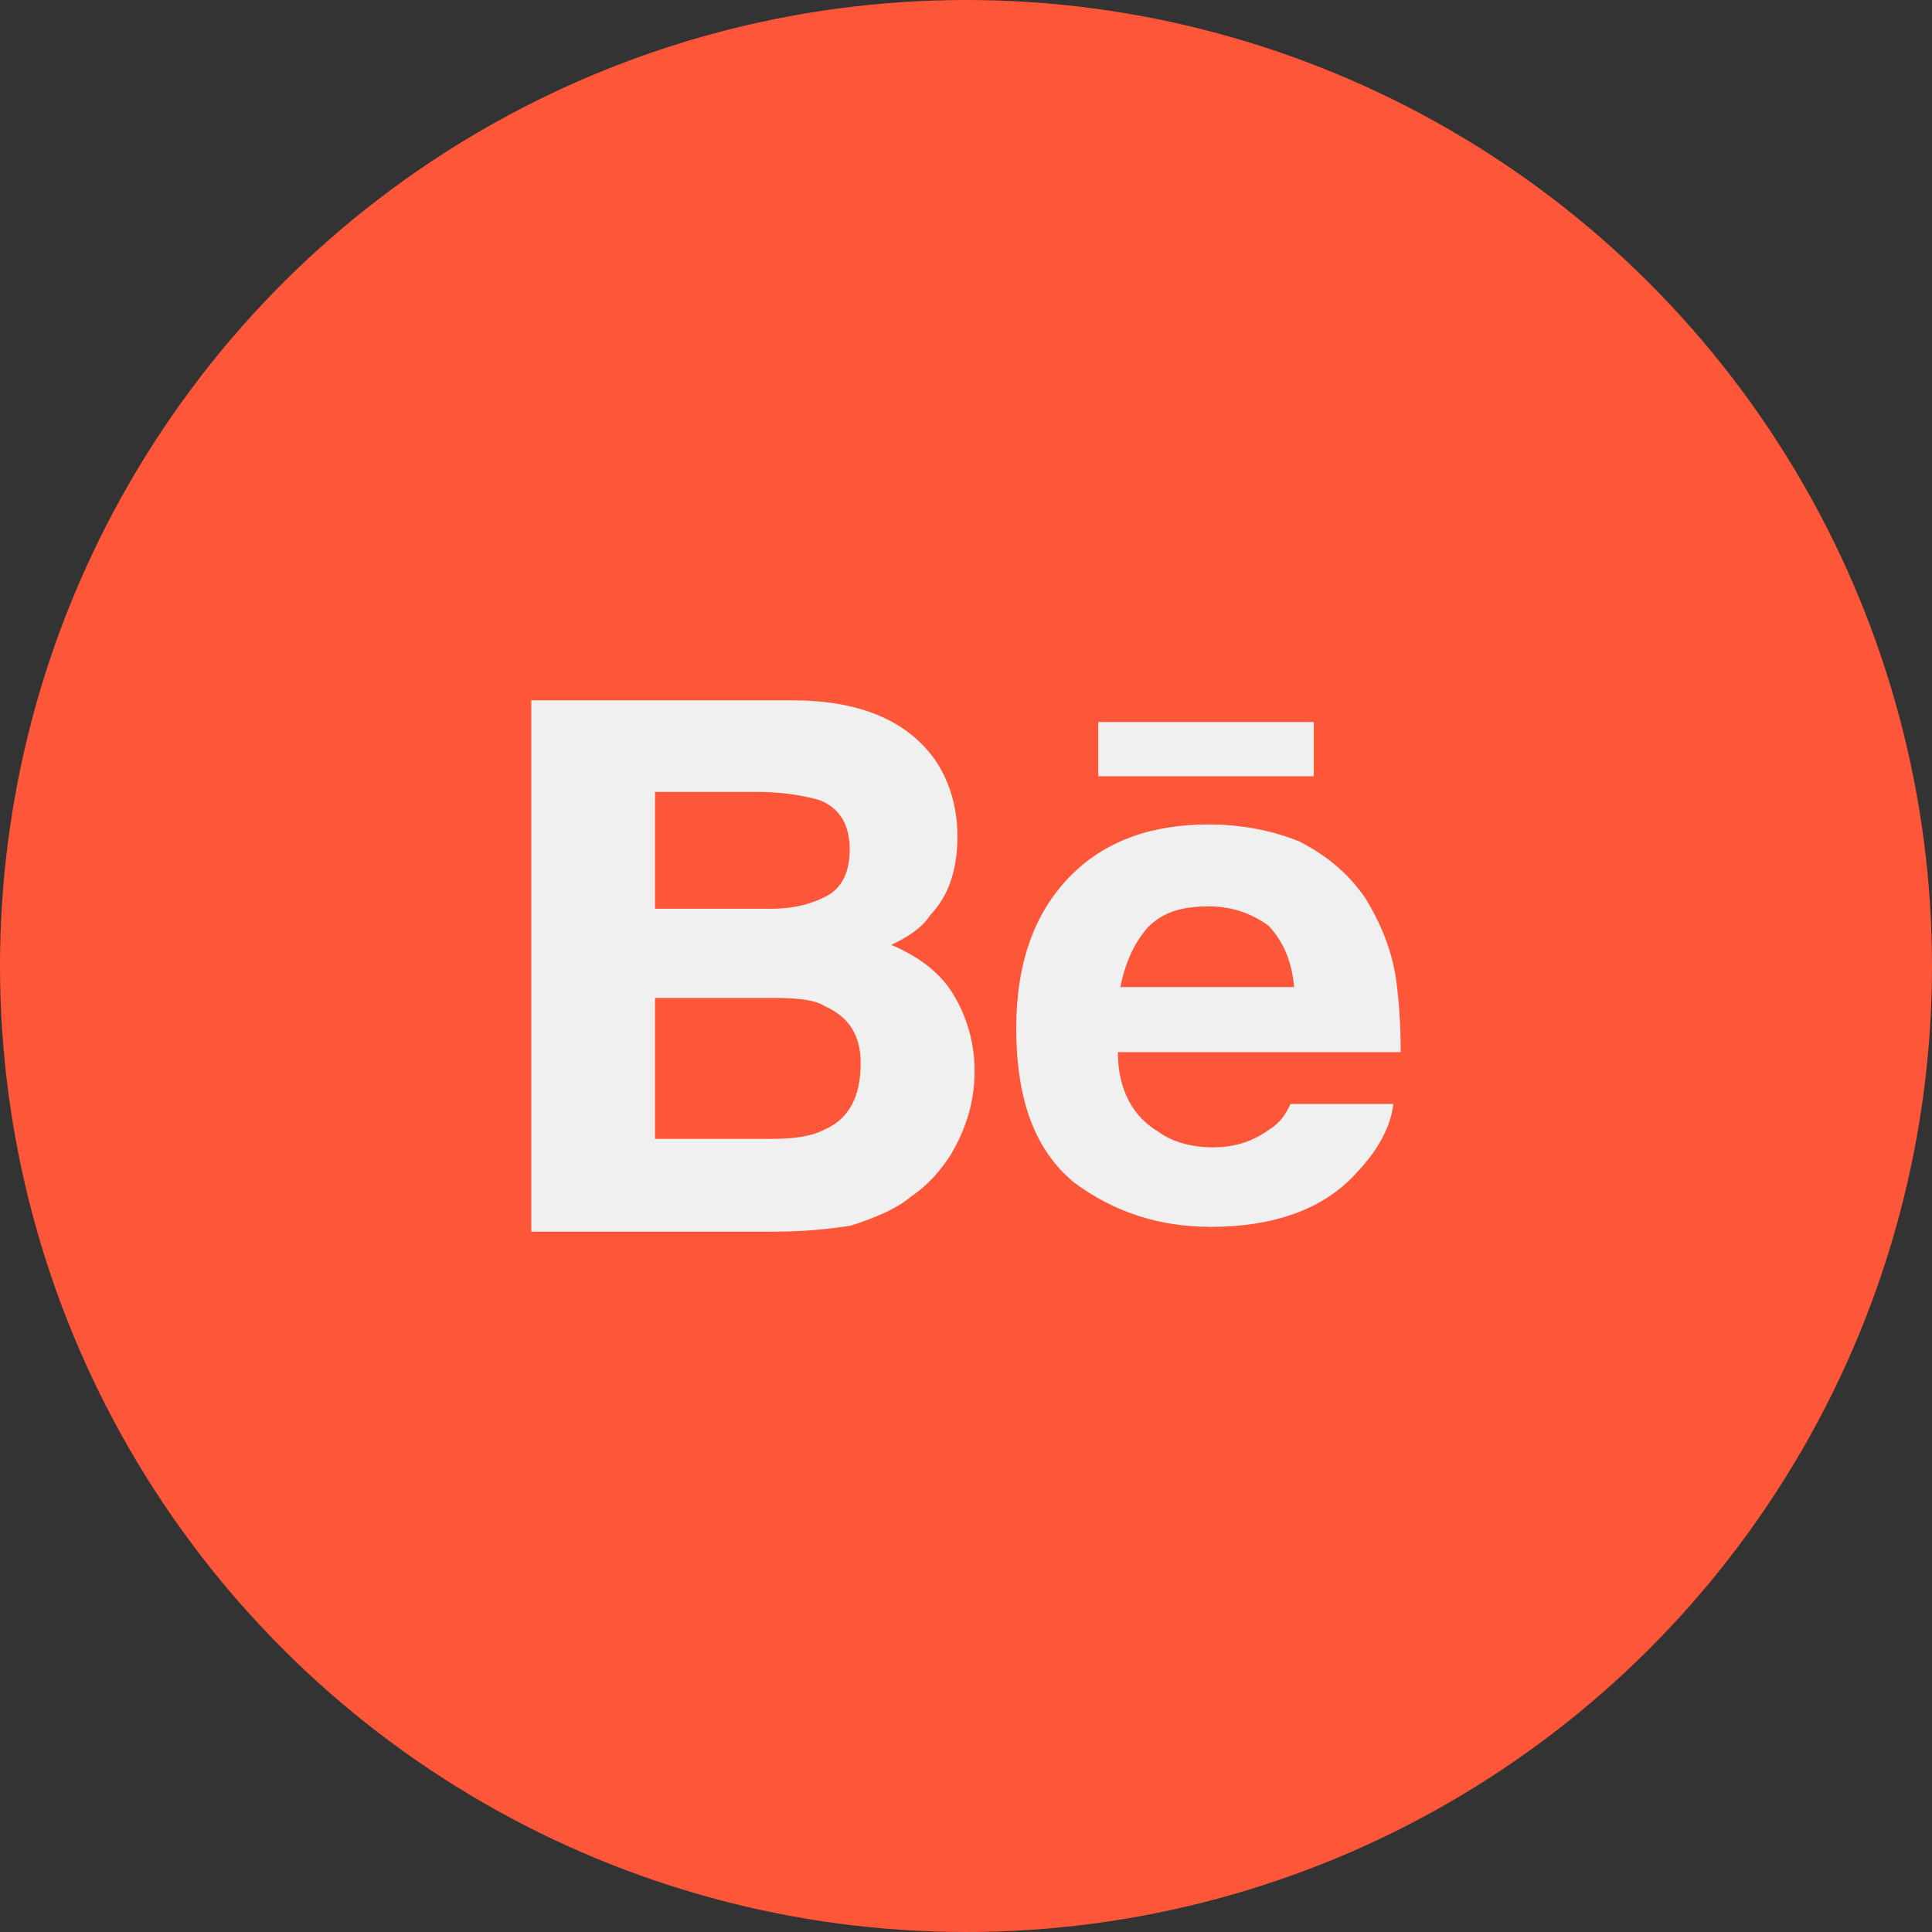 <?xml version="1.0" encoding="UTF-8"?> <svg xmlns="http://www.w3.org/2000/svg" width="80" height="80" viewBox="0 0 80 80" fill="none"><rect x="0" y="0" width="80" height="80" fill="#333333" stroke="none"/><circle cx="40" cy="40" r="39.5" transform="rotate(-90 40 40)" fill="#FE5639" stroke="#FE5639"></circle><path fill-rule="evenodd" clip-rule="evenodd" d="M35.639 44.016C35.639 45.364 35.184 46.311 34.17 46.759C33.612 47.059 32.902 47.16 31.888 47.16H27.122V41.322H31.99C32.902 41.322 33.714 41.373 34.17 41.672C35.184 42.12 35.639 42.919 35.639 44.016ZM52.525 38.33C53.133 38.978 53.487 39.775 53.589 40.873H46.39C46.592 39.876 46.947 39.077 47.504 38.429C48.114 37.781 48.924 37.531 50.04 37.531C50.954 37.531 51.764 37.781 52.525 38.33ZM22 29V51H32.041C33.257 51 34.271 50.901 35.235 50.75C36.147 50.451 37.059 50.102 37.718 49.553C38.379 49.105 38.885 48.556 39.342 47.858C40.001 46.759 40.356 45.612 40.356 44.365C40.356 43.118 40.001 42.021 39.442 41.123C38.885 40.225 37.973 39.577 36.908 39.127C37.618 38.778 38.175 38.429 38.53 37.88C39.291 37.083 39.646 35.984 39.646 34.636C39.646 33.389 39.291 32.243 38.632 31.345C37.465 29.799 35.539 29 32.802 29H22ZM44.311 36.284C42.84 37.781 42.08 39.876 42.08 42.569C42.08 45.512 42.84 47.608 44.462 48.954C46.135 50.203 48.012 50.801 50.142 50.801C52.677 50.801 54.807 50.102 56.176 48.556C57.088 47.608 57.596 46.611 57.696 45.712H53.437C53.234 46.161 52.981 46.51 52.575 46.759C51.968 47.209 51.207 47.509 50.244 47.509C49.381 47.509 48.569 47.309 47.961 46.86C46.947 46.262 46.288 45.163 46.288 43.567H58C58 42.219 57.9 41.222 57.798 40.475C57.596 39.228 57.139 38.179 56.531 37.182C55.77 36.084 54.856 35.386 53.791 34.837C52.677 34.388 51.409 34.139 50.04 34.139C47.657 34.139 45.731 34.837 44.311 36.284ZM45.476 29.898V32.142H54.401V29.898H45.476ZM34.271 37.083C33.612 37.431 32.902 37.63 31.888 37.63H27.122V32.791H31.331C32.447 32.791 33.257 32.941 33.967 33.141C34.778 33.49 35.184 34.139 35.184 35.185C35.184 36.084 34.88 36.732 34.271 37.083Z" fill="#F0F0F0"></path></svg> 